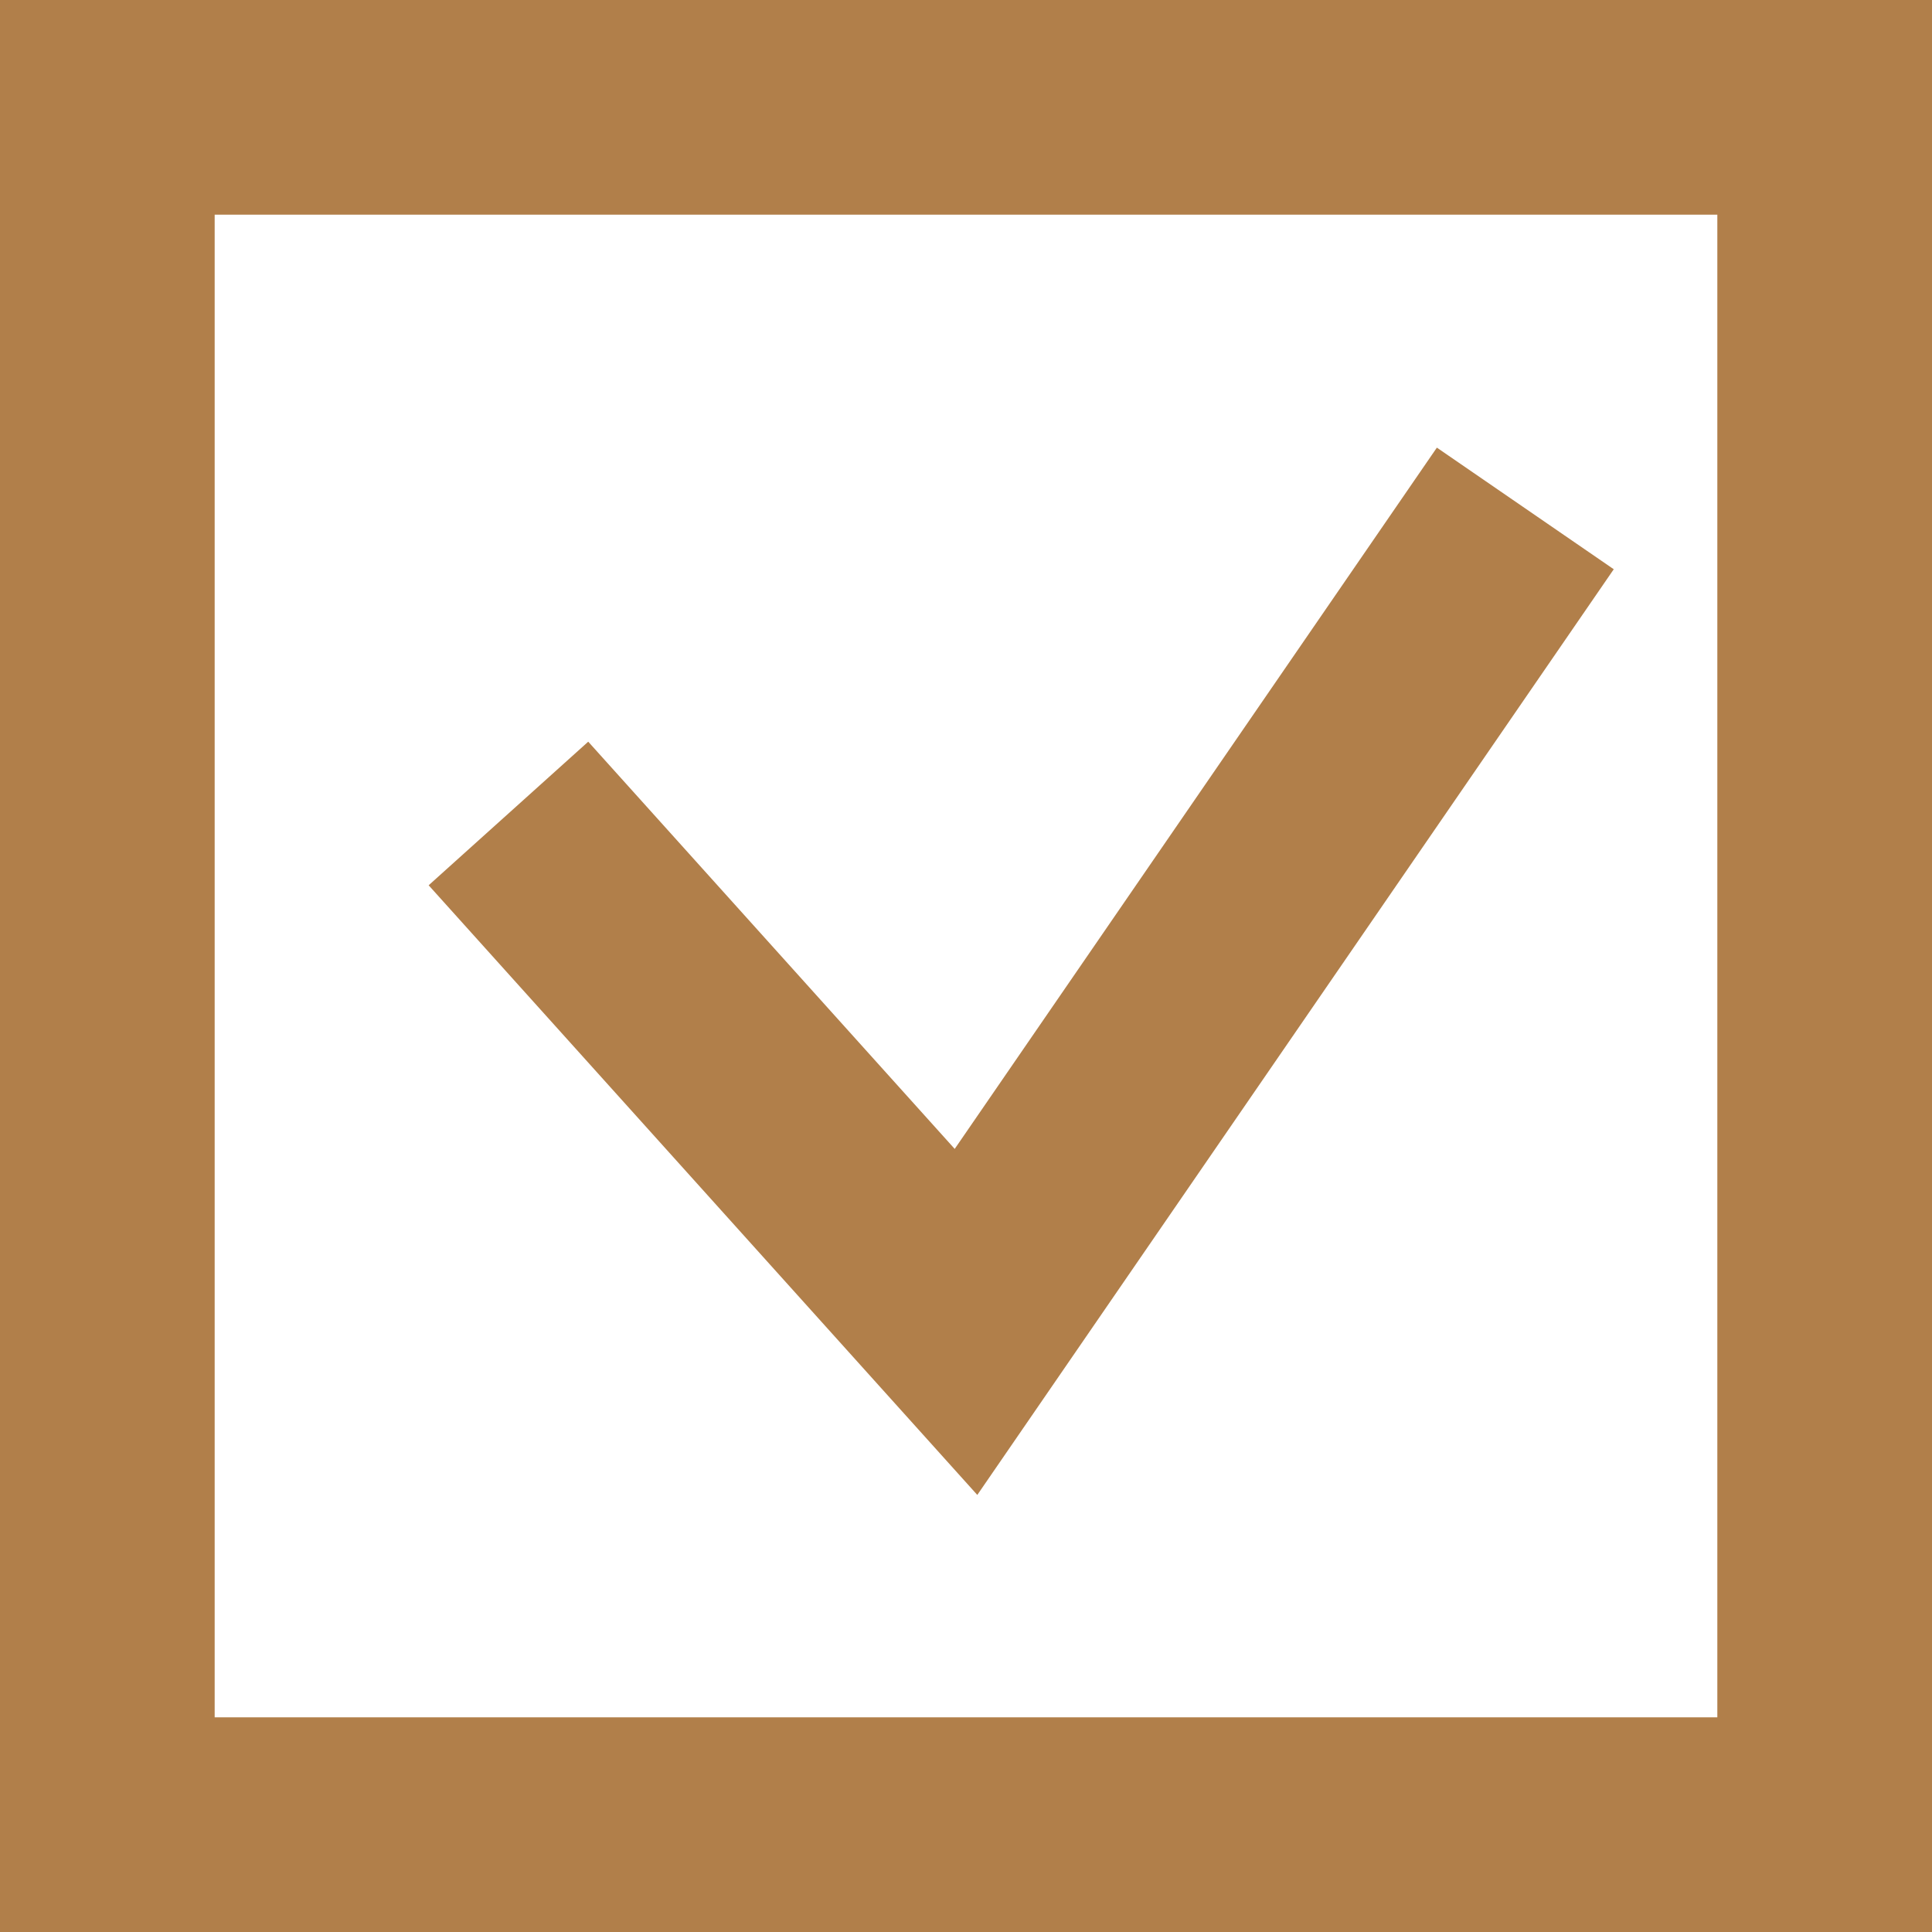 <svg width="18" height="18" viewBox="0 0 18 18" fill="none" xmlns="http://www.w3.org/2000/svg">
<rect x="1" y="1" width="16" height="16" stroke="#B17F4A" stroke-width="2"></rect>
<path d="M4.737 7.579L9 12.316L14.211 4.737" stroke="#B17F4A" stroke-width="2"></path>
</svg>
